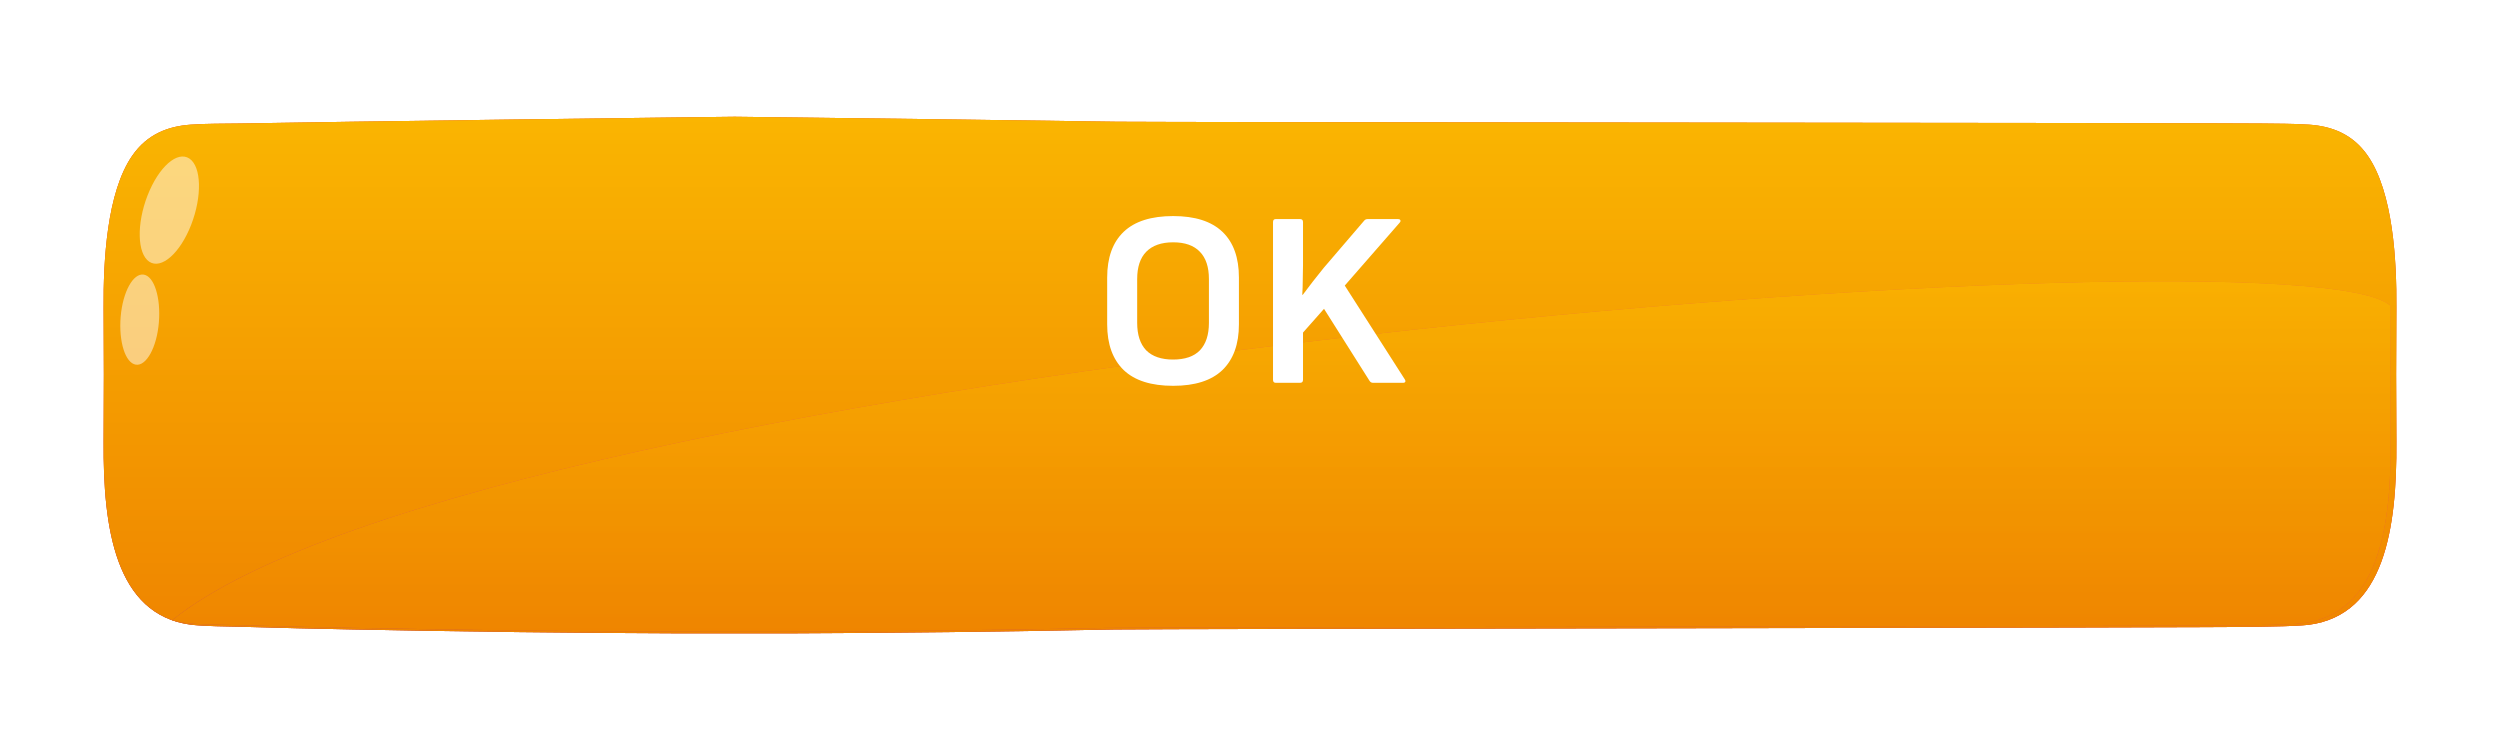<svg width="160" height="48" viewBox="0 0 160 48" fill="none" xmlns="http://www.w3.org/2000/svg">
<g filter="url(#filter0_d_2175_1741)">
<path fill-rule="evenodd" clip-rule="evenodd" d="M11.973 39.426C5.82 38.615 3.946 32.121 4.001 24.227C4.021 21.393 4.021 18.56 4.001 15.729C3.943 7.77 5.605 0.989 12.036 0.511C13.114 0.431 30.682 0.191 46.999 0C63.303 0.198 146.884 0.431 147.961 0.511C154.396 0.989 156.054 7.77 155.999 15.729C155.978 18.562 155.978 21.395 155.999 24.227C156.054 32.121 154.18 38.615 148.027 39.426C113 39.426 38.5 39.426 11.973 39.426Z" fill="white"/>
<path fill-rule="evenodd" clip-rule="evenodd" d="M46.999 36.535H50.404C57.387 36.509 64.371 36.426 71.355 36.286C73.764 36.238 142.174 36.184 144.581 36.113C145.615 36.081 146.76 36.094 147.765 35.986C152.623 35.347 153.407 29.782 153.369 24.265C153.348 21.412 153.348 18.558 153.369 15.703C153.391 12.691 153.161 8.313 151.533 5.964C150.565 4.563 149.209 4.081 147.814 3.979C146.792 3.906 145.717 3.922 144.692 3.903C142.295 3.861 73.9 3.826 71.503 3.791C64.503 3.689 57.501 3.596 50.498 3.513L47.023 3.472L43.497 3.513C36.496 3.598 29.495 3.691 22.495 3.791C20.099 3.825 17.703 3.862 15.308 3.903C14.281 3.922 13.206 3.903 12.184 3.979C10.789 4.081 9.433 4.563 8.464 5.964C6.837 8.313 6.609 12.691 6.631 15.703C6.651 18.556 6.651 21.41 6.631 24.265C6.592 29.782 7.375 35.344 12.22 35.982C13.247 36.094 14.385 36.081 15.417 36.113C17.825 36.184 20.234 36.241 22.643 36.286C29.626 36.426 36.611 36.509 43.596 36.535H46.999Z" fill="url(#paint0_linear_2175_1741)"/>
<path fill-rule="evenodd" clip-rule="evenodd" d="M46.999 36.535H50.404C57.387 36.509 64.371 36.426 71.355 36.286C73.764 36.238 142.174 36.184 144.581 36.113C145.615 36.081 146.76 36.094 147.765 35.986C152.623 35.347 153.407 29.782 153.369 24.265C153.348 21.412 153.348 18.558 153.369 15.703C153.391 12.691 153.161 8.313 151.533 5.964C150.565 4.563 149.209 4.081 147.814 3.979C146.792 3.906 145.717 3.922 144.692 3.903C142.295 3.861 73.9 3.826 71.503 3.791C64.503 3.689 57.501 3.596 50.498 3.513L47.023 3.472L43.497 3.513C36.496 3.598 29.495 3.691 22.495 3.791C20.099 3.825 17.703 3.862 15.308 3.903C14.281 3.922 13.206 3.903 12.184 3.979C10.789 4.081 9.433 4.563 8.464 5.964C6.837 8.313 6.609 12.691 6.631 15.703C6.651 18.556 6.651 21.41 6.631 24.265C6.592 29.782 7.375 35.344 12.22 35.982C13.247 36.094 14.385 36.081 15.417 36.113C17.825 36.184 20.234 36.241 22.643 36.286C29.626 36.426 36.611 36.509 43.596 36.535H46.999Z" fill="url(#paint1_linear_2175_1741)"/>
<path fill-rule="evenodd" clip-rule="evenodd" d="M46.999 36.535H50.404C57.387 36.509 64.371 36.426 71.355 36.286C73.764 36.238 142.174 36.184 144.581 36.113C145.615 36.081 146.76 36.094 147.765 35.986C152.623 35.347 153.407 29.782 153.369 24.265C153.348 21.412 153.348 18.558 153.369 15.703C153.391 12.691 153.161 8.313 151.533 5.964C150.565 4.563 149.209 4.081 147.814 3.979C146.792 3.906 145.717 3.922 144.692 3.903C142.295 3.861 73.9 3.826 71.503 3.791C64.503 3.689 57.501 3.596 50.498 3.513L47.023 3.472L43.497 3.513C36.496 3.598 29.495 3.691 22.495 3.791C20.099 3.825 17.703 3.862 15.308 3.903C14.281 3.922 13.206 3.903 12.184 3.979C10.789 4.081 9.433 4.563 8.464 5.964C6.837 8.313 6.609 12.691 6.631 15.703C6.651 18.556 6.651 21.41 6.631 24.265C6.592 29.782 7.375 35.344 12.22 35.982C13.247 36.094 14.385 36.081 15.417 36.113C17.825 36.184 20.234 36.241 22.643 36.286C29.626 36.426 36.611 36.509 43.596 36.535H46.999Z" fill="url(#paint2_linear_2175_1741)"/>
<path opacity="0.49" fill-rule="evenodd" clip-rule="evenodd" d="M12.124 6.149C12.894 6.67 12.942 8.568 12.233 10.39C11.523 12.213 10.322 13.262 9.552 12.749C8.782 12.235 8.733 10.327 9.445 8.505C10.157 6.682 11.349 5.629 12.124 6.149Z" fill="white"/>
<path opacity="0.49" fill-rule="evenodd" clip-rule="evenodd" d="M9.198 13.575C9.871 13.68 10.3 15.056 10.167 16.645C10.034 18.234 9.365 19.443 8.692 19.338C8.019 19.233 7.59 17.86 7.723 16.268C7.857 14.676 8.525 13.47 9.198 13.575Z" fill="white"/>
<g opacity="0.64">
<path fill-rule="evenodd" clip-rule="evenodd" d="M46.633 36.432H50.038C57.022 36.406 64.006 36.324 70.99 36.183C73.399 36.135 141.808 36.081 144.215 36.011C145.249 35.979 146.395 35.992 147.4 35.883C152.257 35.245 153.042 29.68 153.003 24.162C152.982 21.309 152.982 18.456 153.003 15.601C153.003 15.601 153.003 15.585 153.003 15.582C147.235 10.128 31.455 19.248 11 35.704C11 35.704 11.014 35.704 11.022 35.704C11.297 35.781 11.575 35.837 11.855 35.873C12.882 35.985 14.02 35.972 15.051 36.004C17.46 36.075 19.869 36.132 22.277 36.177C29.261 36.317 36.246 36.4 43.231 36.426L46.633 36.432Z" fill="url(#paint3_linear_2175_1741)"/>
<path fill-rule="evenodd" clip-rule="evenodd" d="M46.633 36.432H50.038C57.022 36.406 64.006 36.324 70.99 36.183C73.399 36.135 141.808 36.081 144.215 36.011C145.249 35.979 146.395 35.992 147.4 35.883C152.257 35.245 153.042 29.68 153.003 24.162C152.982 21.309 152.982 18.456 153.003 15.601C153.003 15.601 153.003 15.585 153.003 15.582C147.235 10.128 31.455 19.248 11 35.704C11 35.704 11.014 35.704 11.022 35.704C11.297 35.781 11.575 35.837 11.855 35.873C12.882 35.985 14.02 35.972 15.051 36.004C17.46 36.075 19.869 36.132 22.277 36.177C29.261 36.317 36.246 36.4 43.231 36.426L46.633 36.432Z" fill="url(#paint4_linear_2175_1741)"/>
<path fill-rule="evenodd" clip-rule="evenodd" d="M46.633 36.432H50.038C57.022 36.406 64.006 36.324 70.99 36.183C73.399 36.135 141.808 36.081 144.215 36.011C145.249 35.979 146.395 35.992 147.4 35.883C152.257 35.245 153.042 29.68 153.003 24.162C152.982 21.309 152.982 18.456 153.003 15.601C153.003 15.601 153.003 15.585 153.003 15.582C147.235 10.128 31.455 19.248 11 35.704C11 35.704 11.014 35.704 11.022 35.704C11.297 35.781 11.575 35.837 11.855 35.873C12.882 35.985 14.02 35.972 15.051 36.004C17.46 36.075 19.869 36.132 22.277 36.177C29.261 36.317 36.246 36.4 43.231 36.426L46.633 36.432Z" fill="url(#paint5_linear_2175_1741)"/>
</g>
</g>
<path d="M75.083 24.692C73.675 24.692 72.619 24.356 71.915 23.684C71.211 23.001 70.859 22.025 70.859 20.756V17.764C70.859 16.484 71.211 15.508 71.915 14.836C72.619 14.164 73.675 13.828 75.083 13.828C76.481 13.828 77.531 14.164 78.235 14.836C78.939 15.508 79.291 16.484 79.291 17.764V20.756C79.291 22.025 78.939 23.001 78.235 23.684C77.531 24.356 76.481 24.692 75.083 24.692ZM75.083 23.012C75.841 23.012 76.411 22.815 76.795 22.42C77.179 22.015 77.371 21.428 77.371 20.66V17.86C77.371 17.092 77.179 16.511 76.795 16.116C76.411 15.711 75.841 15.508 75.083 15.508C74.326 15.508 73.75 15.711 73.355 16.116C72.971 16.511 72.779 17.092 72.779 17.86V20.66C72.779 21.428 72.971 22.015 73.355 22.42C73.75 22.815 74.326 23.012 75.083 23.012ZM81.649 24.5C81.532 24.5 81.473 24.436 81.473 24.308V14.212C81.473 14.084 81.532 14.02 81.649 14.02H83.201C83.329 14.02 83.393 14.084 83.393 14.212V16.964C83.393 17.273 83.388 17.588 83.377 17.908C83.377 18.228 83.366 18.548 83.345 18.868H83.377C83.59 18.58 83.809 18.292 84.033 18.004C84.257 17.716 84.486 17.428 84.721 17.14L87.313 14.116C87.366 14.052 87.441 14.02 87.537 14.02H89.473C89.548 14.02 89.596 14.041 89.617 14.084C89.649 14.127 89.638 14.18 89.585 14.244L86.065 18.276L89.905 24.276C89.948 24.34 89.958 24.393 89.937 24.436C89.916 24.479 89.868 24.5 89.793 24.5H87.873C87.777 24.5 87.702 24.457 87.649 24.372L84.737 19.764L83.393 21.284V24.308C83.393 24.436 83.329 24.5 83.201 24.5H81.649Z" fill="white"/>
<defs>
<filter id="filter0_d_2175_1741" x="0" y="0" width="160" height="47.425" filterUnits="userSpaceOnUse" color-interpolation-filters="sRGB">
<feFlood flood-opacity="0" result="BackgroundImageFix"/>
<feColorMatrix in="SourceAlpha" type="matrix" values="0 0 0 0 0 0 0 0 0 0 0 0 0 0 0 0 0 0 127 0" result="hardAlpha"/>
<feOffset dy="4"/>
<feGaussianBlur stdDeviation="2"/>
<feComposite in2="hardAlpha" operator="out"/>
<feColorMatrix type="matrix" values="0 0 0 0 0 0 0 0 0 0 0 0 0 0 0 0 0 0 0.25 0"/>
<feBlend mode="normal" in2="BackgroundImageFix" result="effect1_dropShadow_2175_1741"/>
<feBlend mode="normal" in="SourceGraphic" in2="effect1_dropShadow_2175_1741" result="shape"/>
</filter>
<linearGradient id="paint0_linear_2175_1741" x1="80" y1="3.466" x2="80" y2="36.535" gradientUnits="userSpaceOnUse">
<stop stop-color="#FFDF44"/>
<stop offset="1" stop-color="#F4991A"/>
</linearGradient>
<linearGradient id="paint1_linear_2175_1741" x1="66.855" y1="-44.814" x2="56.861" y2="53.264" gradientUnits="userSpaceOnUse">
<stop stop-color="#F27121"/>
<stop offset="0.694" stop-color="#E94057"/>
<stop offset="1" stop-color="#8A2387"/>
</linearGradient>
<linearGradient id="paint2_linear_2175_1741" x1="79.998" y1="3.466" x2="79.998" y2="36.535" gradientUnits="userSpaceOnUse">
<stop stop-color="#FAB501"/>
<stop offset="1" stop-color="#EF8500"/>
</linearGradient>
<linearGradient id="paint3_linear_2175_1741" x1="82.001" y1="13.996" x2="82.001" y2="36.432" gradientUnits="userSpaceOnUse">
<stop stop-color="#FAB501"/>
<stop offset="1" stop-color="#EF8500"/>
</linearGradient>
<linearGradient id="paint4_linear_2175_1741" x1="69.281" y1="-18.761" x2="64.502" y2="48.132" gradientUnits="userSpaceOnUse">
<stop stop-color="#F27121"/>
<stop offset="0.694" stop-color="#E94057"/>
<stop offset="1" stop-color="#8A2387"/>
</linearGradient>
<linearGradient id="paint5_linear_2175_1741" x1="82.001" y1="13.996" x2="82.001" y2="36.432" gradientUnits="userSpaceOnUse">
<stop stop-color="#FAB501"/>
<stop offset="1" stop-color="#EF8500"/>
</linearGradient>
</defs>
</svg>
